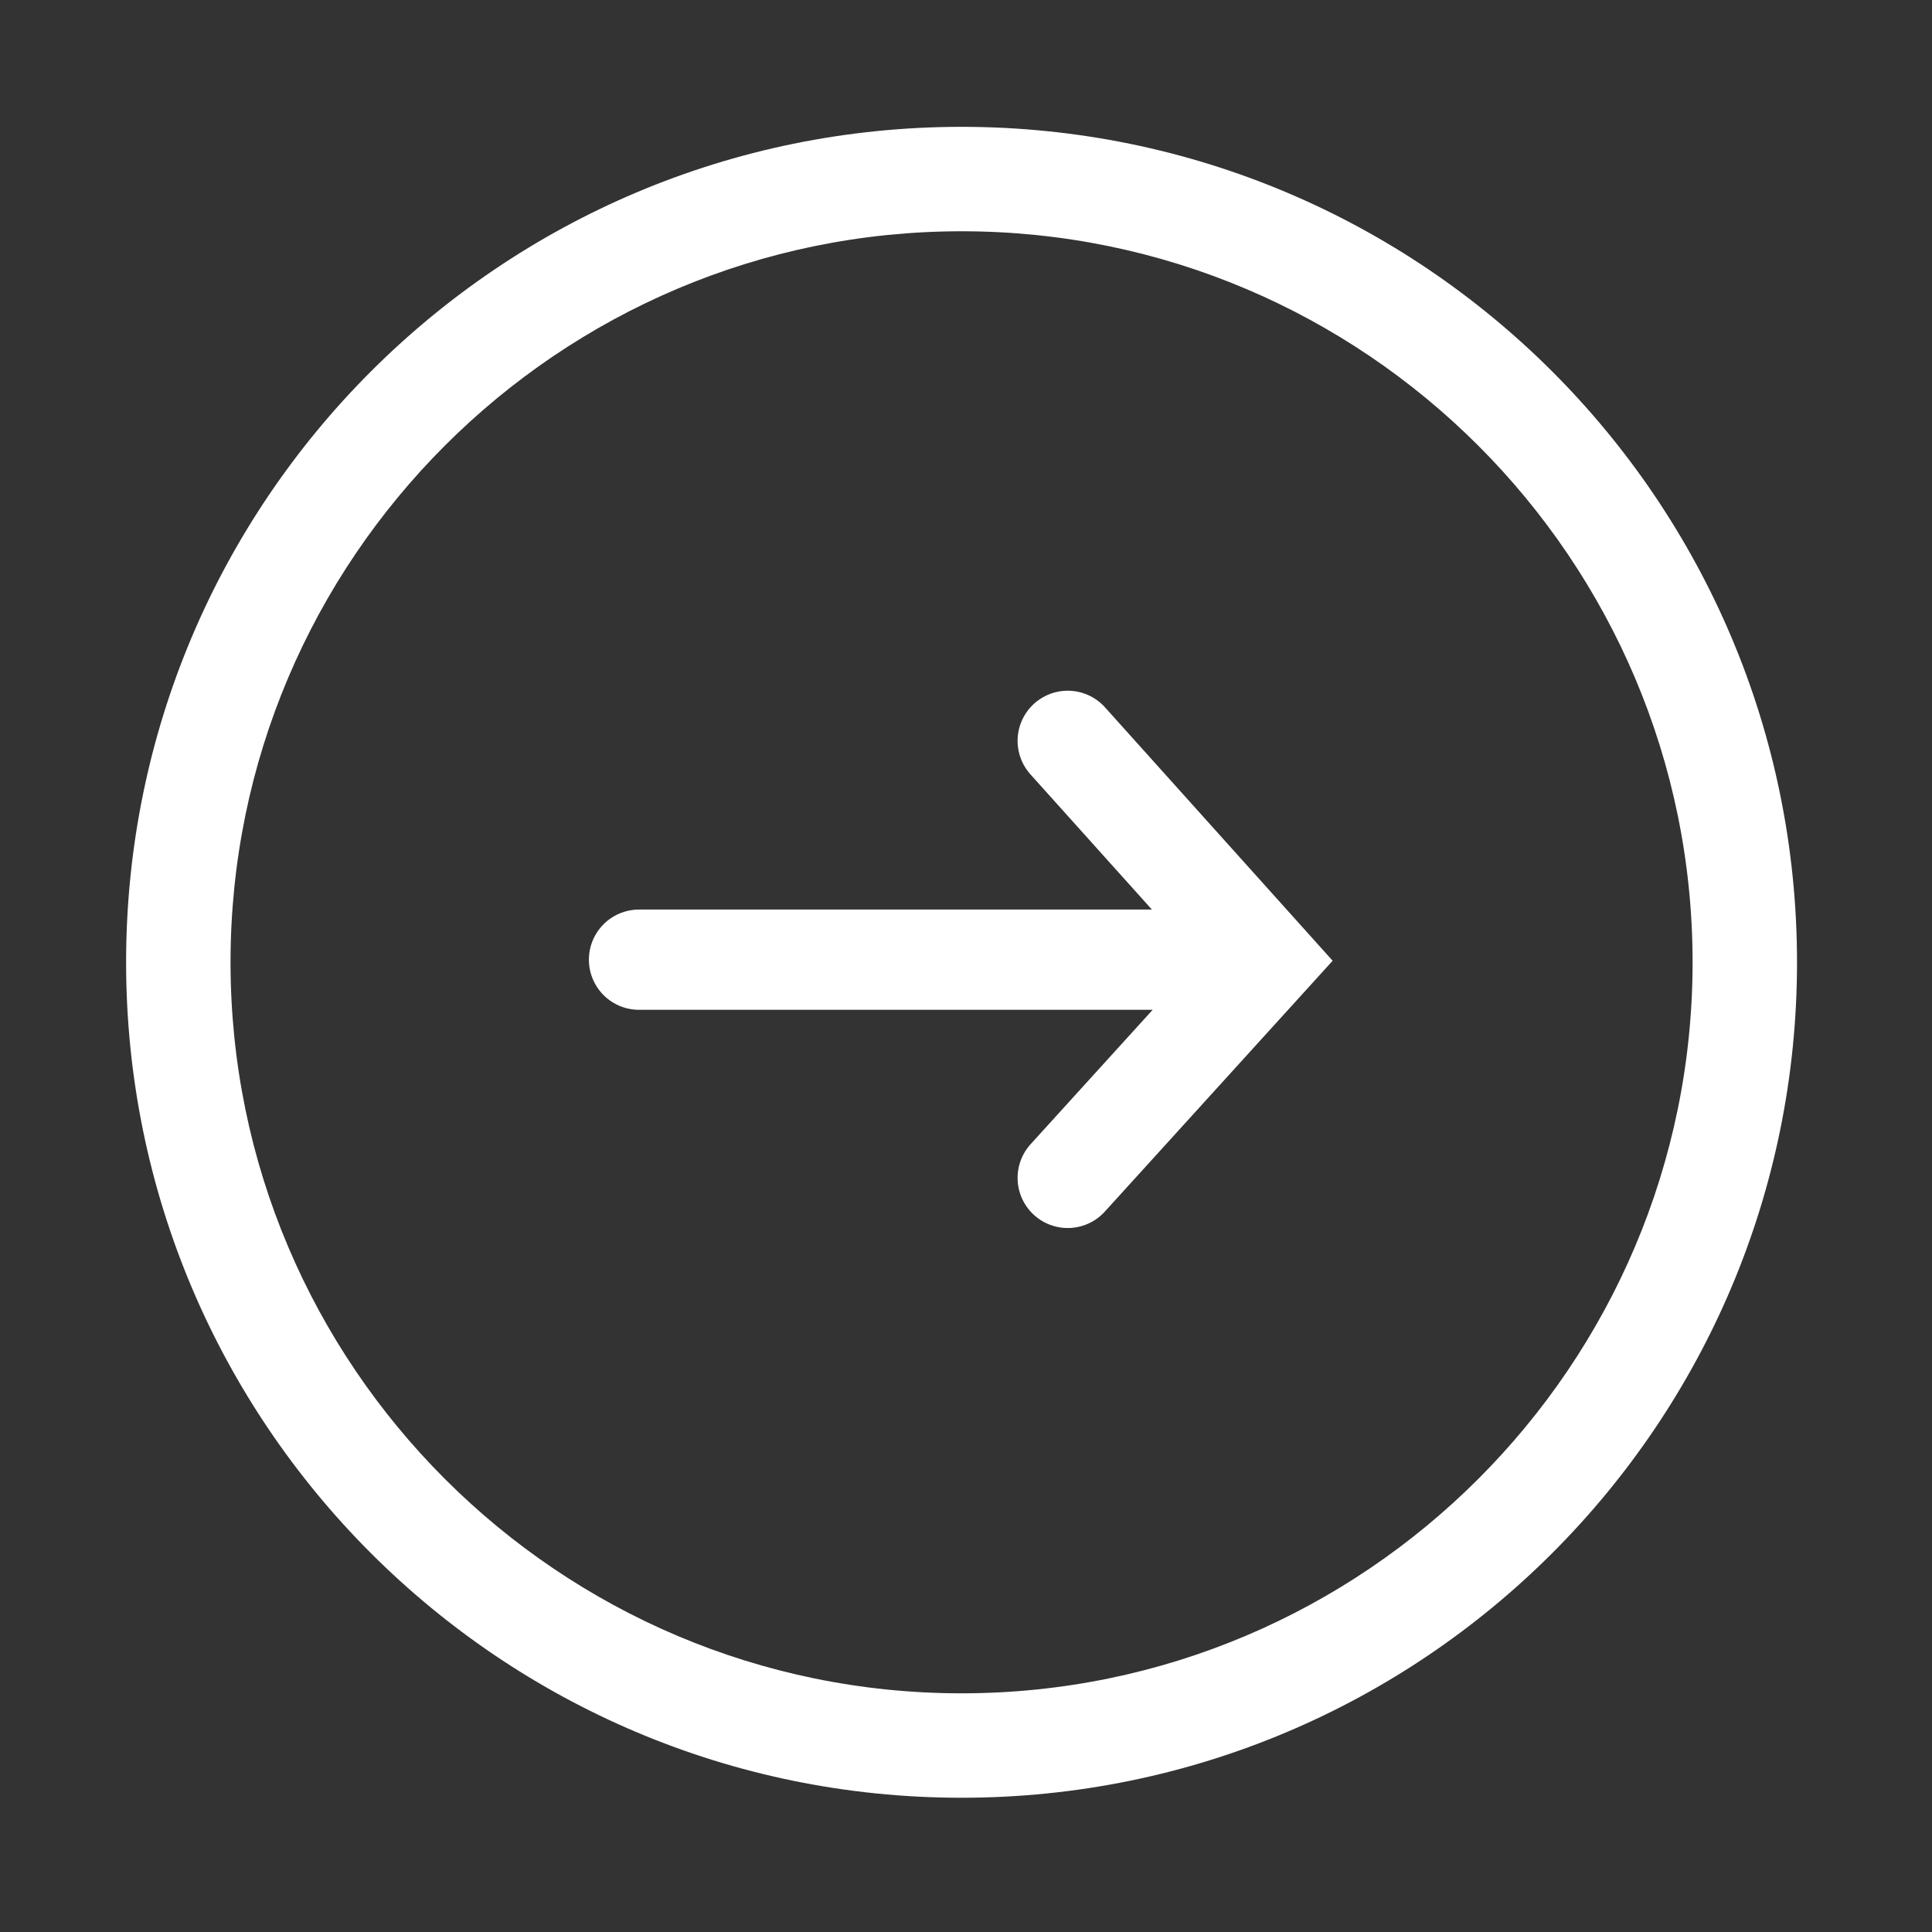 <?xml version="1.0" encoding="utf-8"?>
<!-- Generator: Adobe Illustrator 15.0.0, SVG Export Plug-In . SVG Version: 6.00 Build 0)  -->
<!DOCTYPE svg PUBLIC "-//W3C//DTD SVG 1.1//EN" "http://www.w3.org/Graphics/SVG/1.1/DTD/svg11.dtd">
<svg version="1.1" id="Laag_1" xmlns="http://www.w3.org/2000/svg" xmlns:xlink="http://www.w3.org/1999/xlink" x="0px" y="0px"
	 width="37px" height="37px" viewBox="-20.938 -11.562 37 37" enable-background="new -20.938 -11.562 37 37" xml:space="preserve">
<rect x="-20.938" y="-11.562" width="37" height="37" fill="#333333" stroke="none"/>
<g>
	<path fill="#FFFFFF" d="M-2.523-7.133c7.72,0,14,6.28,14,14s-6.28,14-14,14c-7.719,0-14-6.28-14-14S-10.243-7.133-2.523-7.133
		 M-2.523-9.133c-8.836,0-16,7.164-16,16c0,8.836,7.163,16,16,16c8.837,0,16-7.164,16-16C13.477-1.969,6.313-9.133-2.523-9.133
		L-2.523-9.133z"/>
</g>
<g>
	<path fill="none" stroke="#FFFFFF" stroke-width="1.92" stroke-linecap="round" d="M-8.7,6.817H2.838 M-0.49,10.996l3.78-4.162
		l-3.78-4.208"/>
</g>
</svg>
